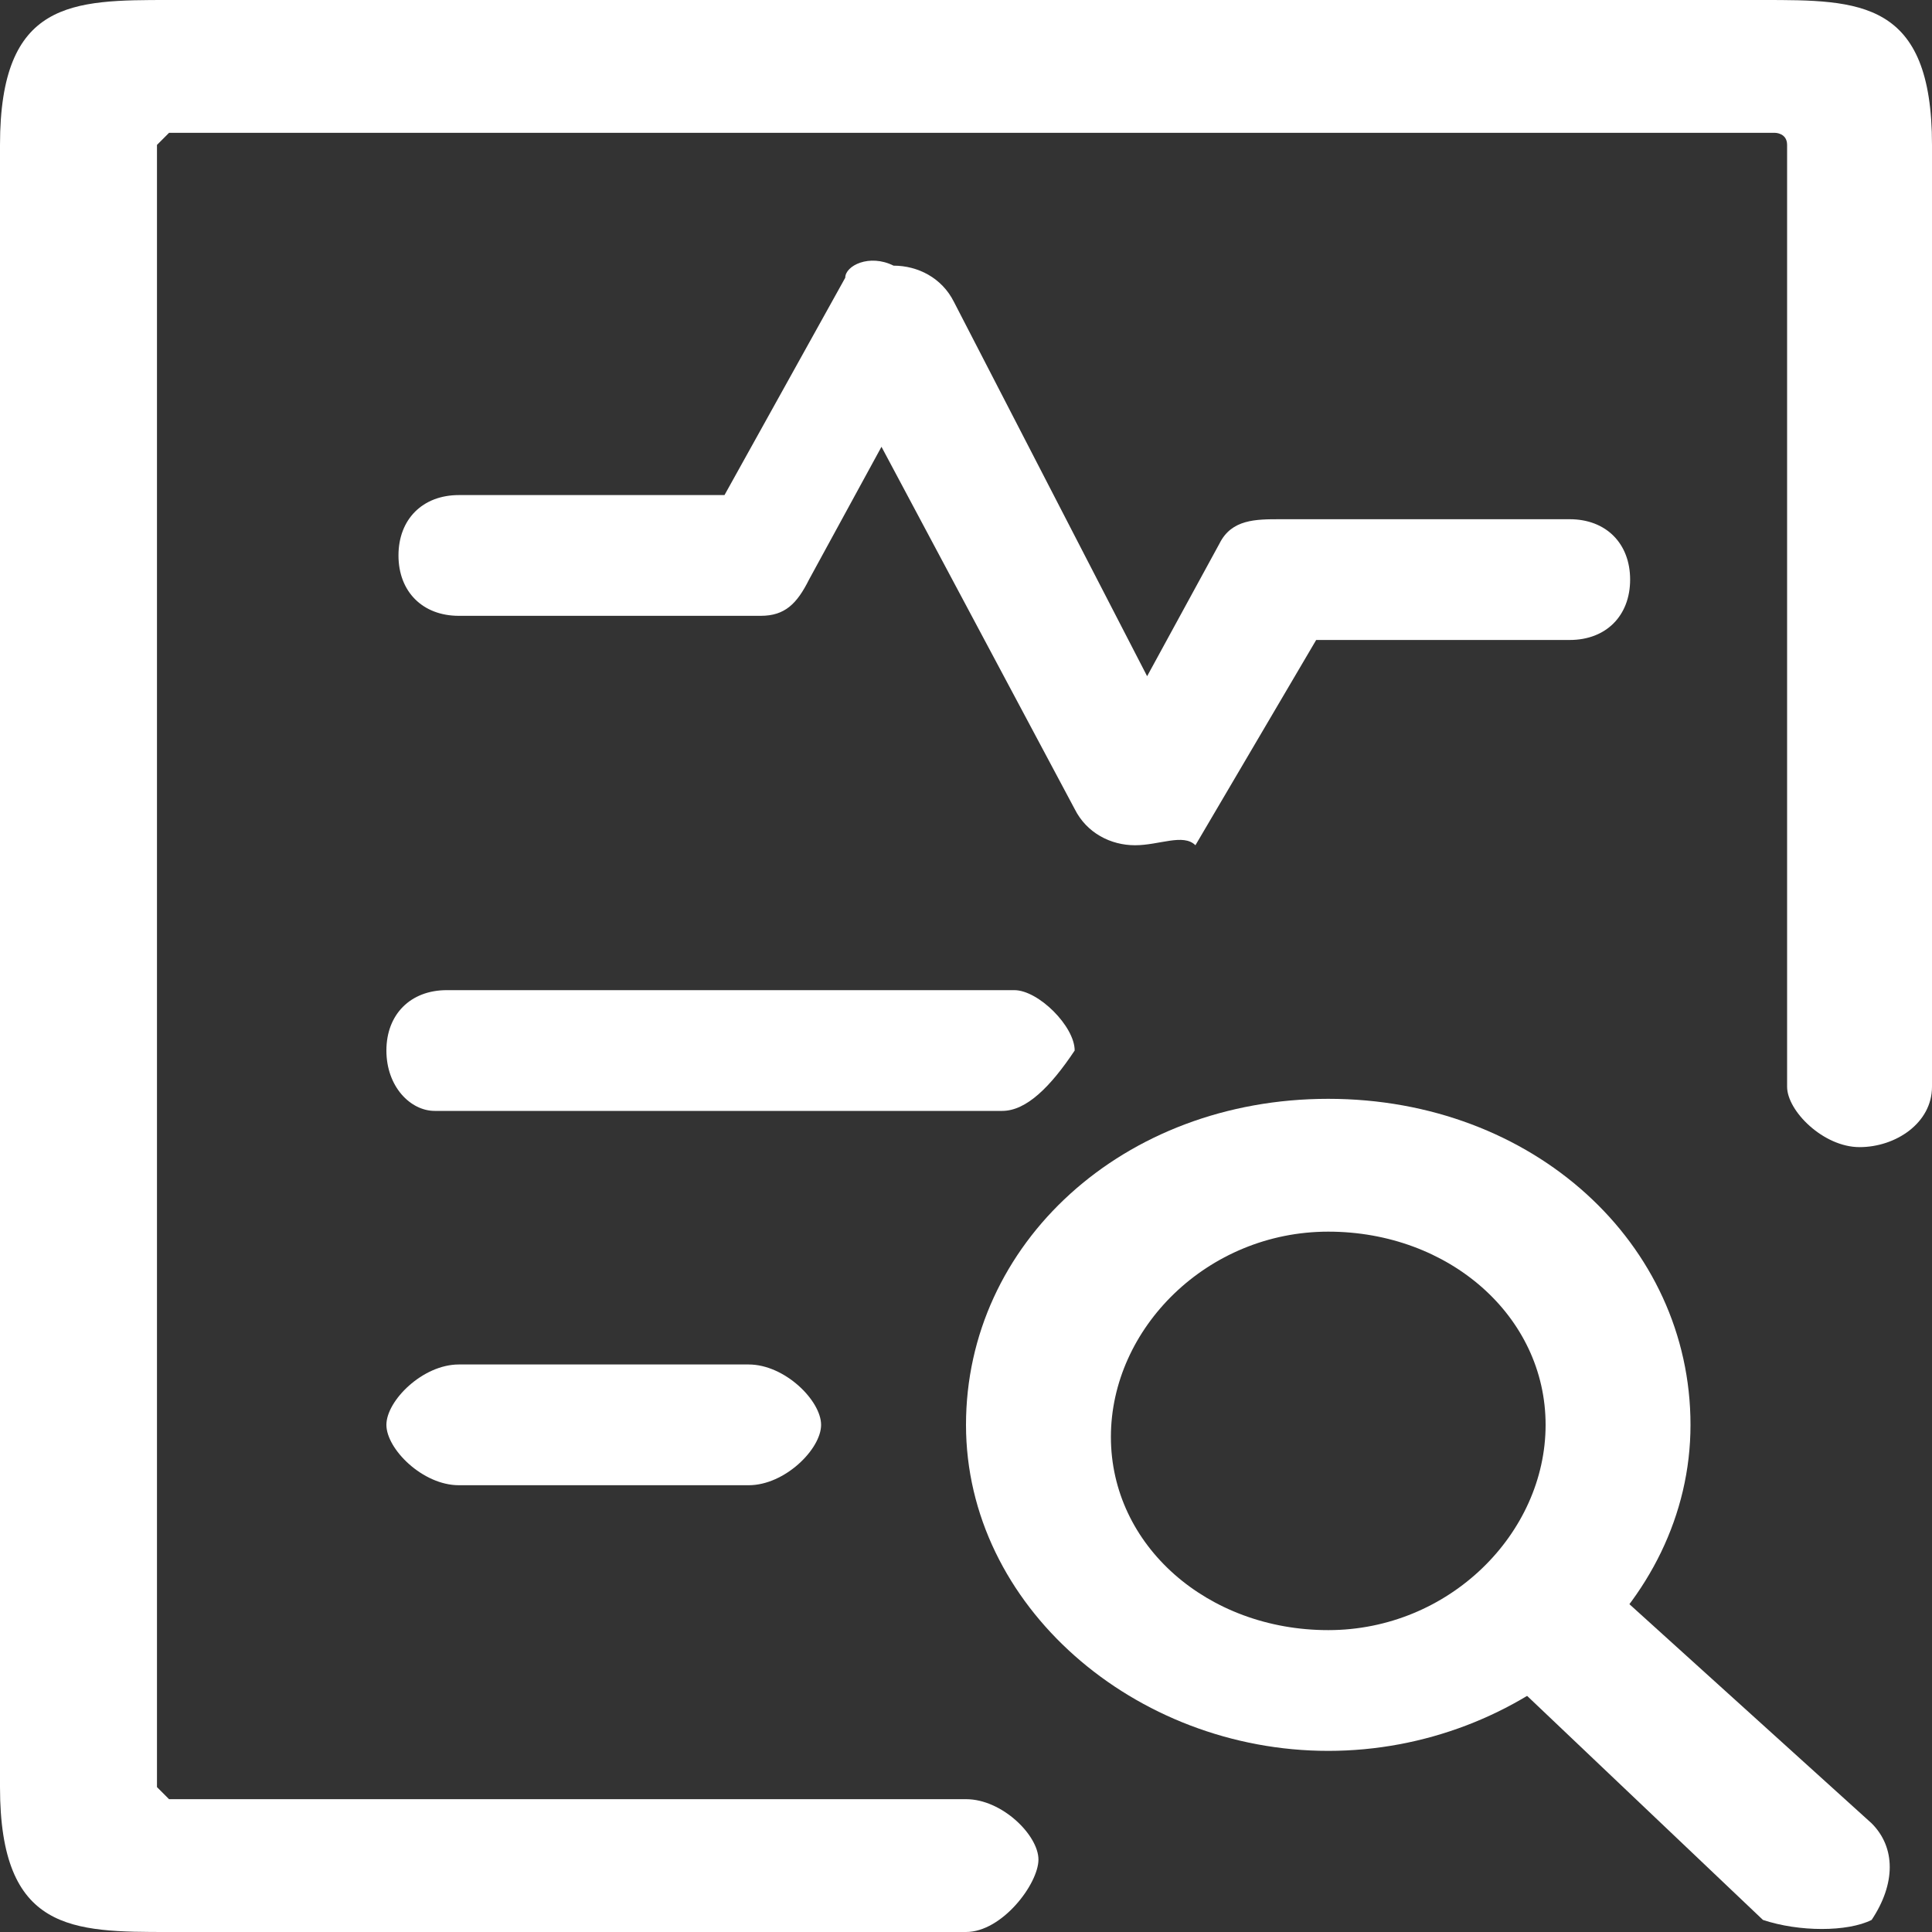 <?xml version="1.0" standalone="no"?><!DOCTYPE svg PUBLIC "-//W3C//DTD SVG 1.1//EN" "http://www.w3.org/Graphics/SVG/1.1/DTD/svg11.dtd"><svg t="1721532061487" class="icon" viewBox="0 0 1024 1024" version="1.1" xmlns="http://www.w3.org/2000/svg" p-id="3725" width="256" height="256" xmlns:xlink="http://www.w3.org/1999/xlink"><rect x="0" y="0" width="1024" height="1024" fill="#333333" stroke="none"/><path d="M512 1024H89.6C38.4 1024 0 1024 0 947.2V76.8C0 0 38.4 0 89.6 0h844.8c51.2 0 89.6 0 89.6 76.8V576c0 19.2-19.2 32-38.4 32s-38.4-19.2-38.4-32V76.8c0-6.4-6.4-6.4-6.4-6.4H89.6l-6.4 6.4v870.4l6.4 6.4H512c19.2 0 38.4 19.2 38.4 32s-19.2 38.4-38.4 38.4z" p-id="3726" fill="#ffffff"></path><path d="M531.2 588.8H230.4c-12.8 0-25.6-12.8-25.6-32s12.8-32 32-32h300.8c12.8 0 32 19.2 32 32-12.8 19.2-25.6 32-38.4 32z m-134.4 198.4H243.2c-19.2 0-38.4-19.2-38.4-32s19.2-32 38.4-32h153.6c19.2 0 38.4 19.2 38.4 32s-19.2 32-38.4 32z m537.6 230.4l-128-121.6c-12.8-12.8-12.8-32 0-51.2s38.4-12.8 51.2 0l134.4 121.6c12.8 12.8 12.8 32 0 51.2-12.8 6.4-38.4 6.4-57.6 0z" p-id="3727" fill="#ffffff"></path><path d="M704 652.8c64 0 115.2 44.8 115.2 102.4s-51.2 108.8-115.2 108.8-115.2-44.8-115.2-102.4 51.2-108.8 115.2-108.8m0-70.4c-108.8 0-192 76.8-192 172.8s89.6 172.8 192 172.8 192-76.8 192-172.8-83.2-172.8-192-172.8zM601.6 448c-12.8 0-25.6-6.4-32-19.2l-102.4-192-38.4 70.4c-6.4 12.8-12.8 19.2-25.6 19.2H243.2c-19.2 0-32-12.8-32-32s12.8-32 32-32H384l64-115.2c0-6.4 12.8-12.8 25.6-6.4 12.8 0 25.6 6.4 32 19.2l102.4 198.4 38.4-70.4c6.4-12.8 19.2-12.8 32-12.8H832c19.2 0 32 12.8 32 32s-12.8 32-32 32h-134.4L633.6 448c-6.4-6.4-19.2 0-32 0z" p-id="3728" fill="#ffffff"></path></svg>